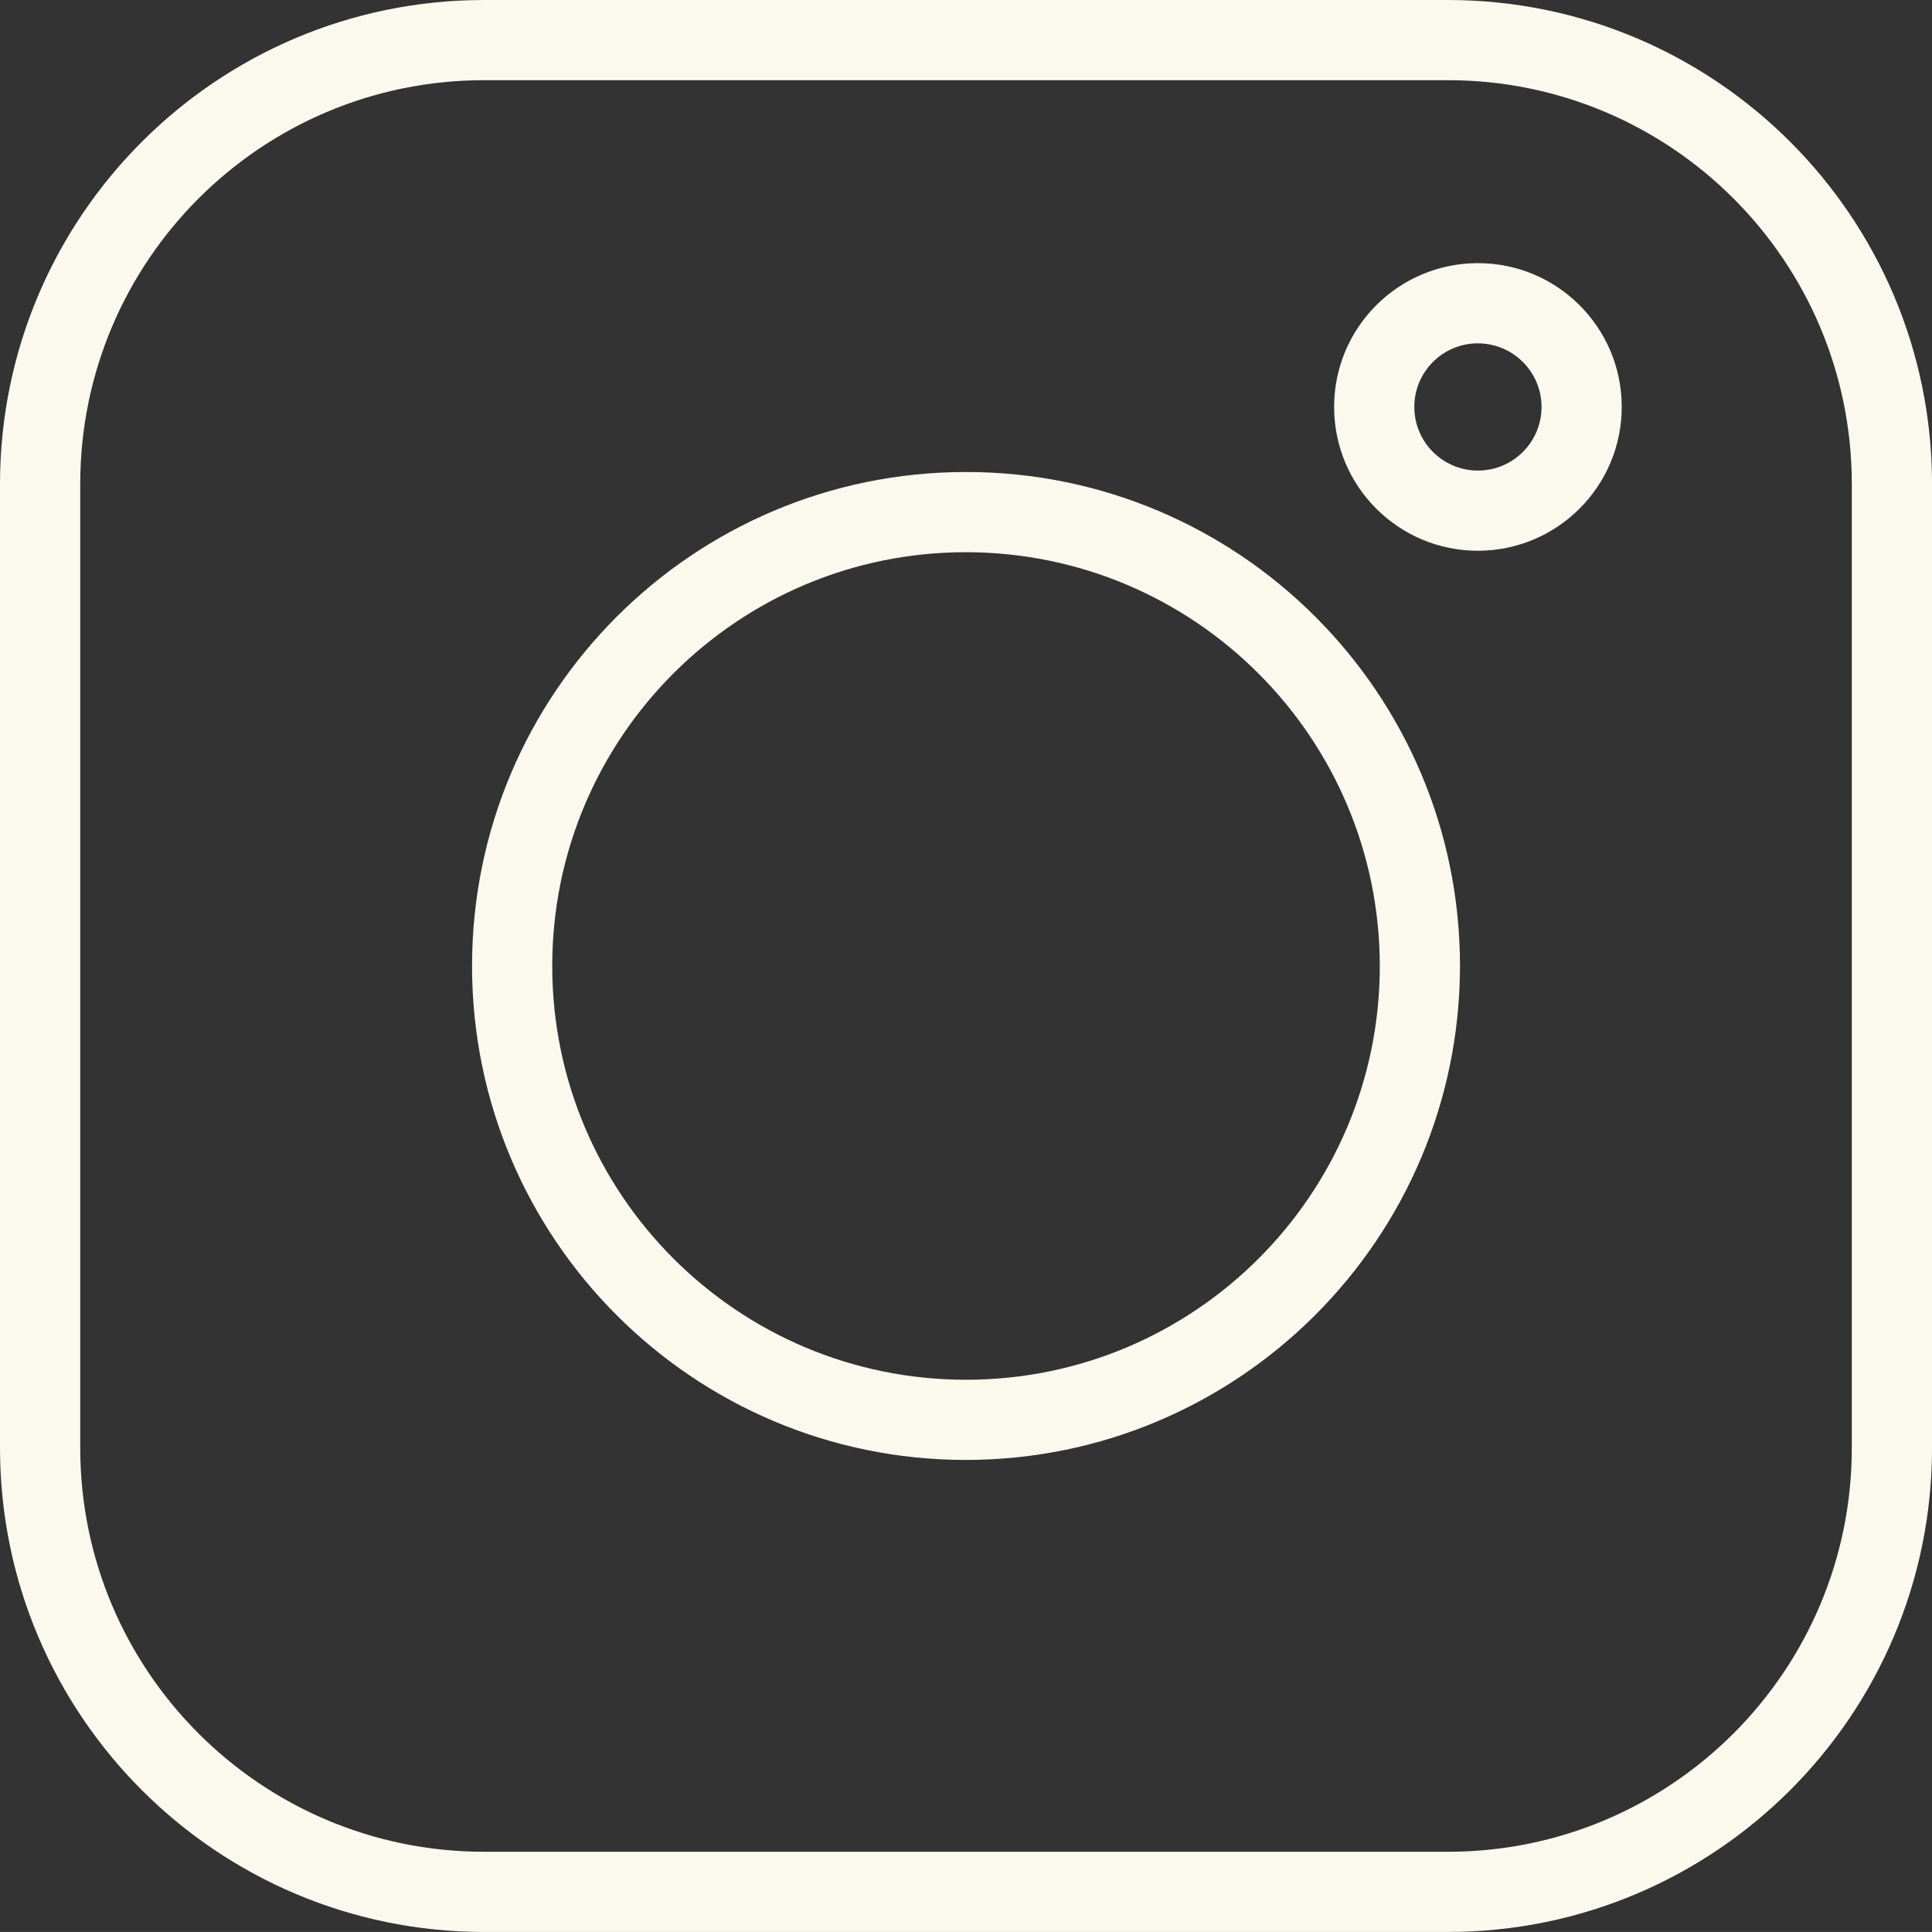 <?xml version="1.0" encoding="UTF-8"?>
<svg id="Calque_1" data-name="Calque 1" xmlns="http://www.w3.org/2000/svg" viewBox="0 0 483.77 483.76">
  <rect x="0" y="0" width="483.77" height="483.76" fill="#333333" stroke="none"/>
  <defs>
    <style>
      .cls-1 {
        fill: #fbf8ee;
        stroke-width: 0px;
      }
    </style>
  </defs>
  <path class="cls-1" d="m362.66,483.76H121.12C54.26,483.69.08,429.51,0,362.65V121.11C.08,54.25,54.26.07,121.12,0h241.54c66.86.07,121.04,54.25,121.12,121.11v241.54c-.08,66.86-54.26,121.04-121.12,121.11h0ZM121.12,20.08c-55.77.06-100.97,45.26-101.03,101.03v241.54c.06,55.77,45.26,100.97,101.03,101.03h241.54c55.77-.06,100.97-45.26,101.03-101.03V121.11c-.06-55.77-45.26-100.97-101.03-101.03H121.12Z"/>
  <path class="cls-1" d="m241.89,365.57c-68.31,0-123.69-55.38-123.69-123.69s55.38-123.69,123.69-123.69c68.31,0,123.69,55.38,123.69,123.69-.08,68.28-55.41,123.62-123.69,123.69Zm0-227.3c-57.22,0-103.61,46.39-103.61,103.61,0,57.22,46.39,103.61,103.61,103.61,57.22,0,103.61-46.39,103.61-103.61h0c-.06-57.2-46.41-103.55-103.61-103.61h0Zm128.18-.36c-19.89,0-36.01-16.12-36.01-36.01,0-19.89,16.12-36.01,36.01-36.01,19.89,0,36.01,16.12,36.01,36.01-.02,19.88-16.13,35.99-36.01,36.01Zm0-51.94c-8.8,0-15.93,7.13-15.93,15.93s7.13,15.93,15.93,15.93c8.79,0,15.92-7.13,15.93-15.92,0-8.79-7.13-15.92-15.93-15.93Z"/>
</svg>